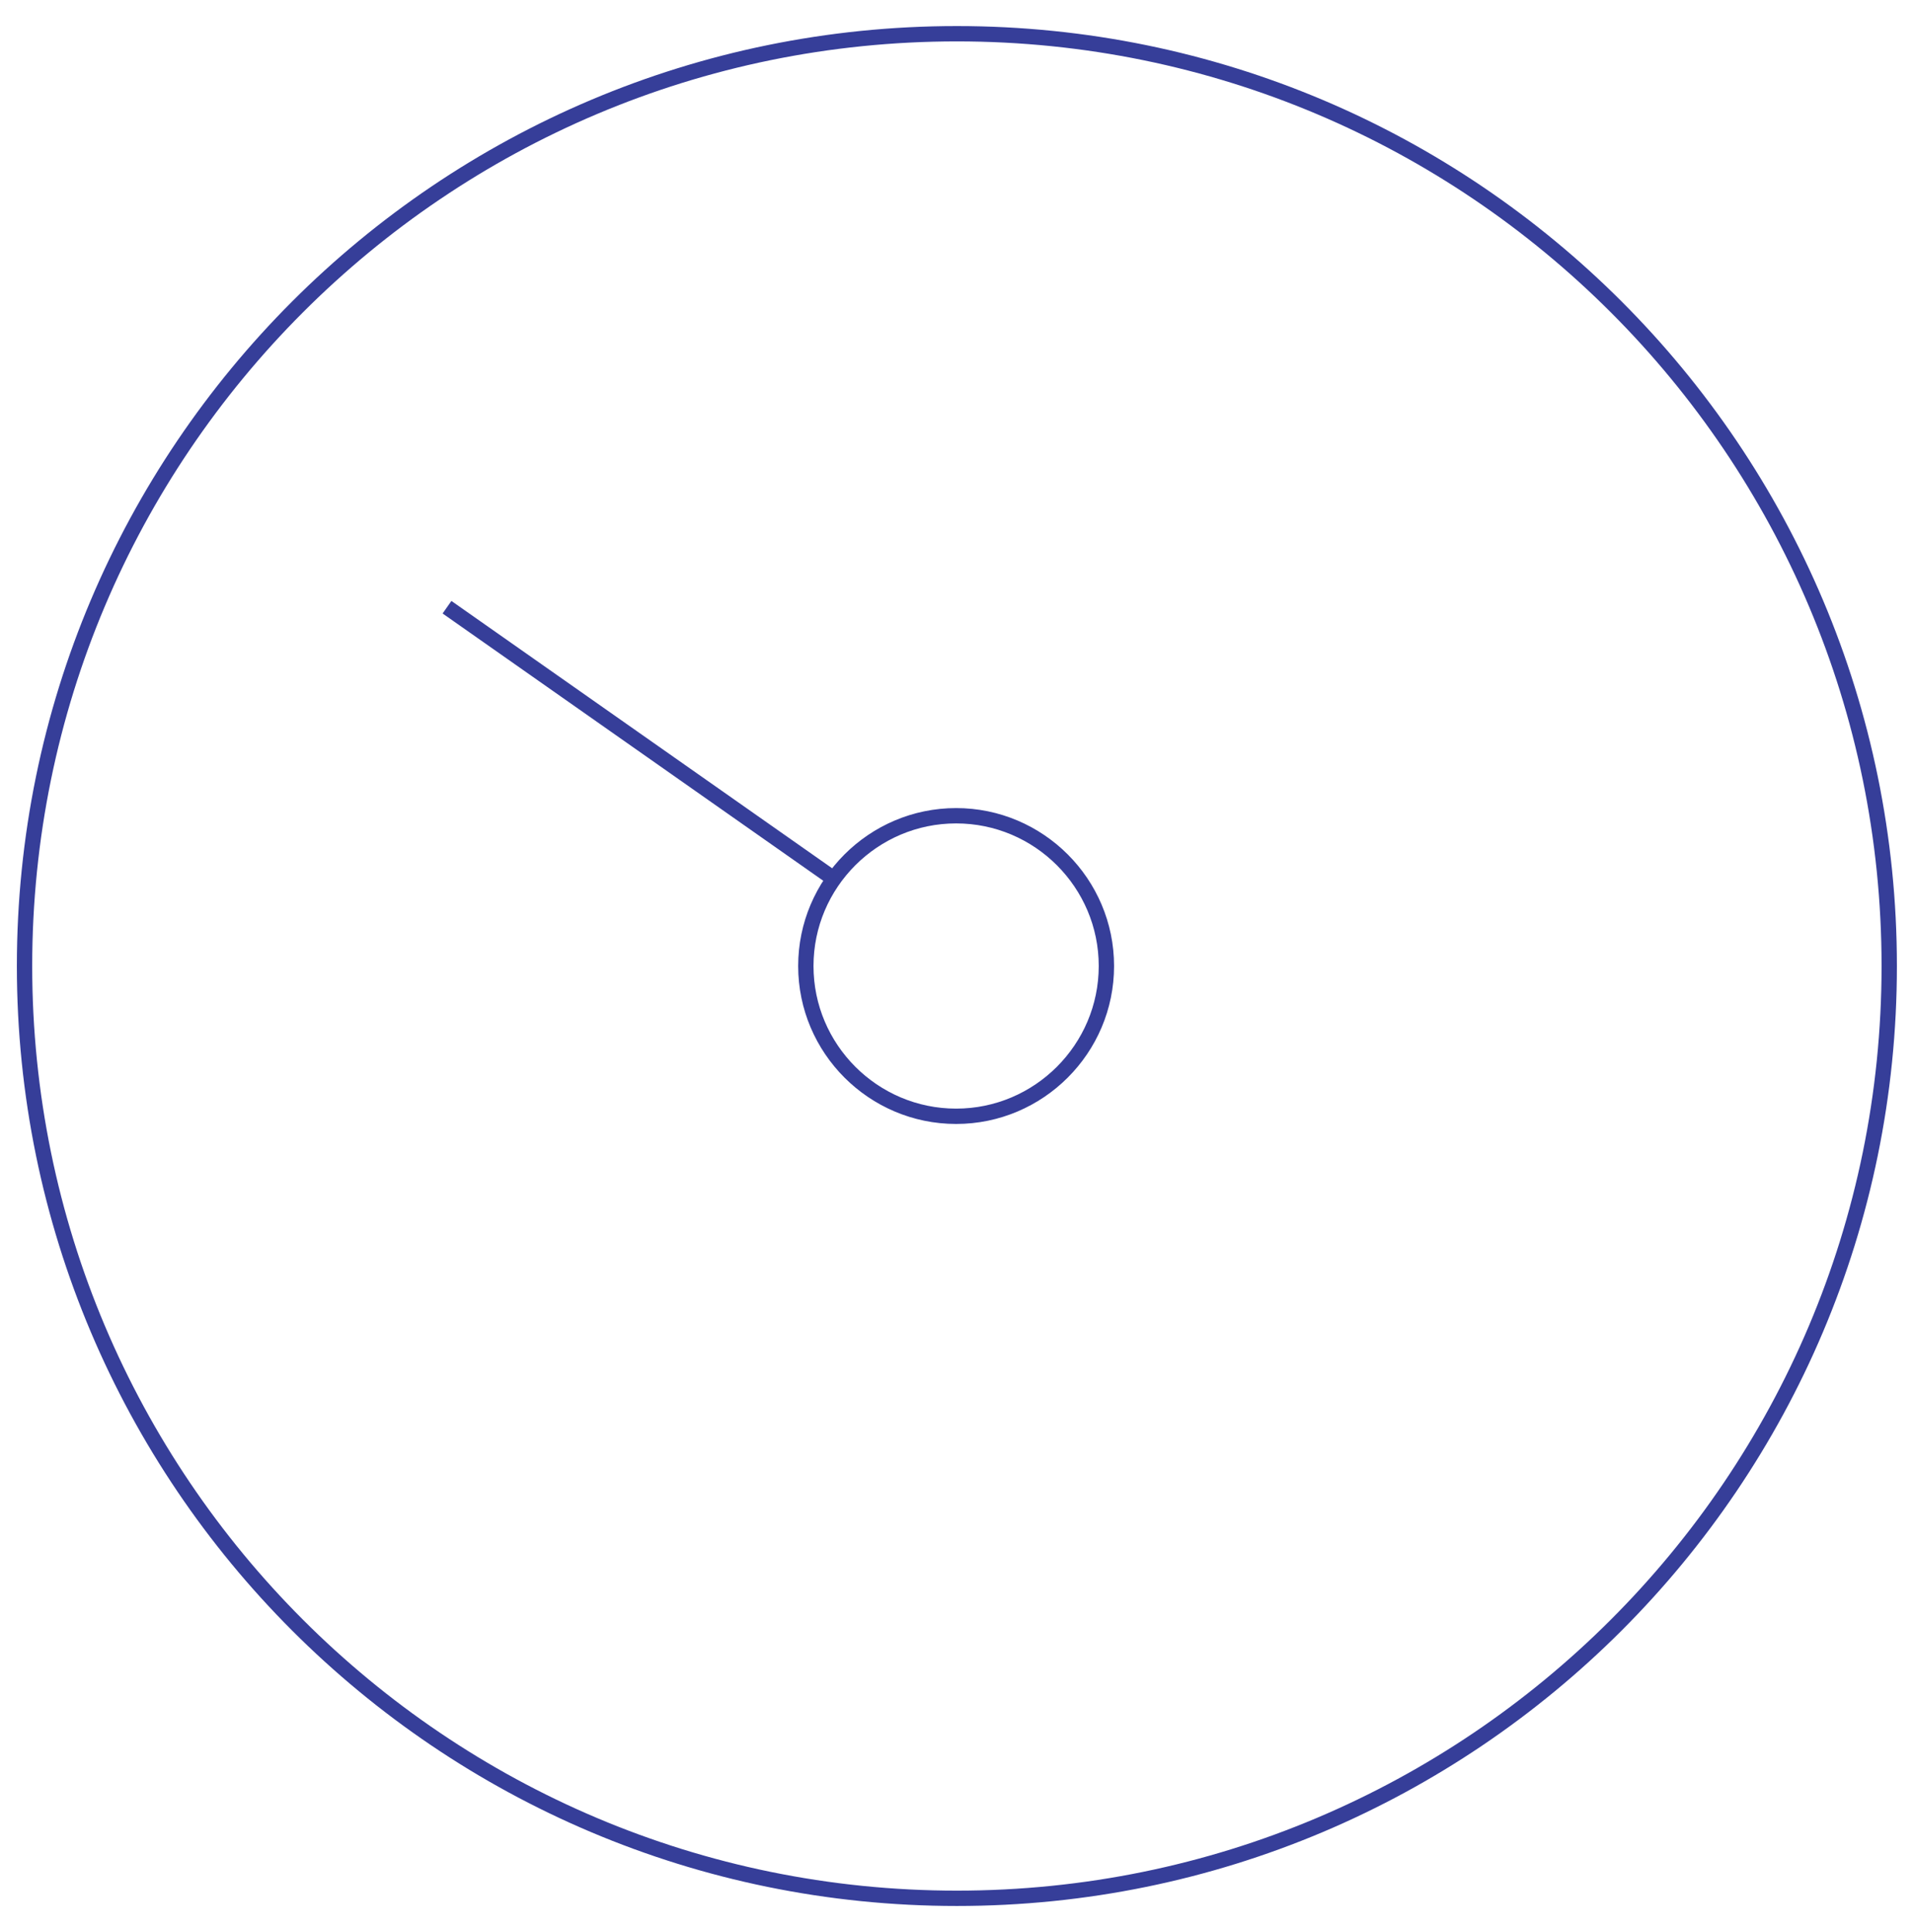 <?xml version="1.0" encoding="utf-8"?>
<!-- Generator: Adobe Illustrator 27.7.0, SVG Export Plug-In . SVG Version: 6.00 Build 0)  -->
<svg version="1.1" id="Layer_1" xmlns="http://www.w3.org/2000/svg" xmlns:xlink="http://www.w3.org/1999/xlink" x="0px" y="0px"
	 viewBox="0 0 249.5 252" style="enable-background:new 0 0 249.5 252;" xml:space="preserve">
<style type="text/css">
	.st0{fill:none;stroke:#363E99;stroke-width:2;stroke-miterlimit:10;}
</style>
<path class="st0" d="M109,114.8L58.3,79.2 M105.1,126c0,10.8,8.8,19.6,19.6,19.6s19.6-8.8,19.6-19.6c0-10.8-8.8-19.6-19.6-19.6
	S105.1,115.2,105.1,126z M3.2,126c0,67.1,54.4,121.6,121.6,121.6c67.1,0,121.6-54.4,121.6-121.6c0-67.1-54.4-121.6-121.6-121.6
	C57.6,4.4,3.2,58.9,3.2,126z"/>
</svg>
